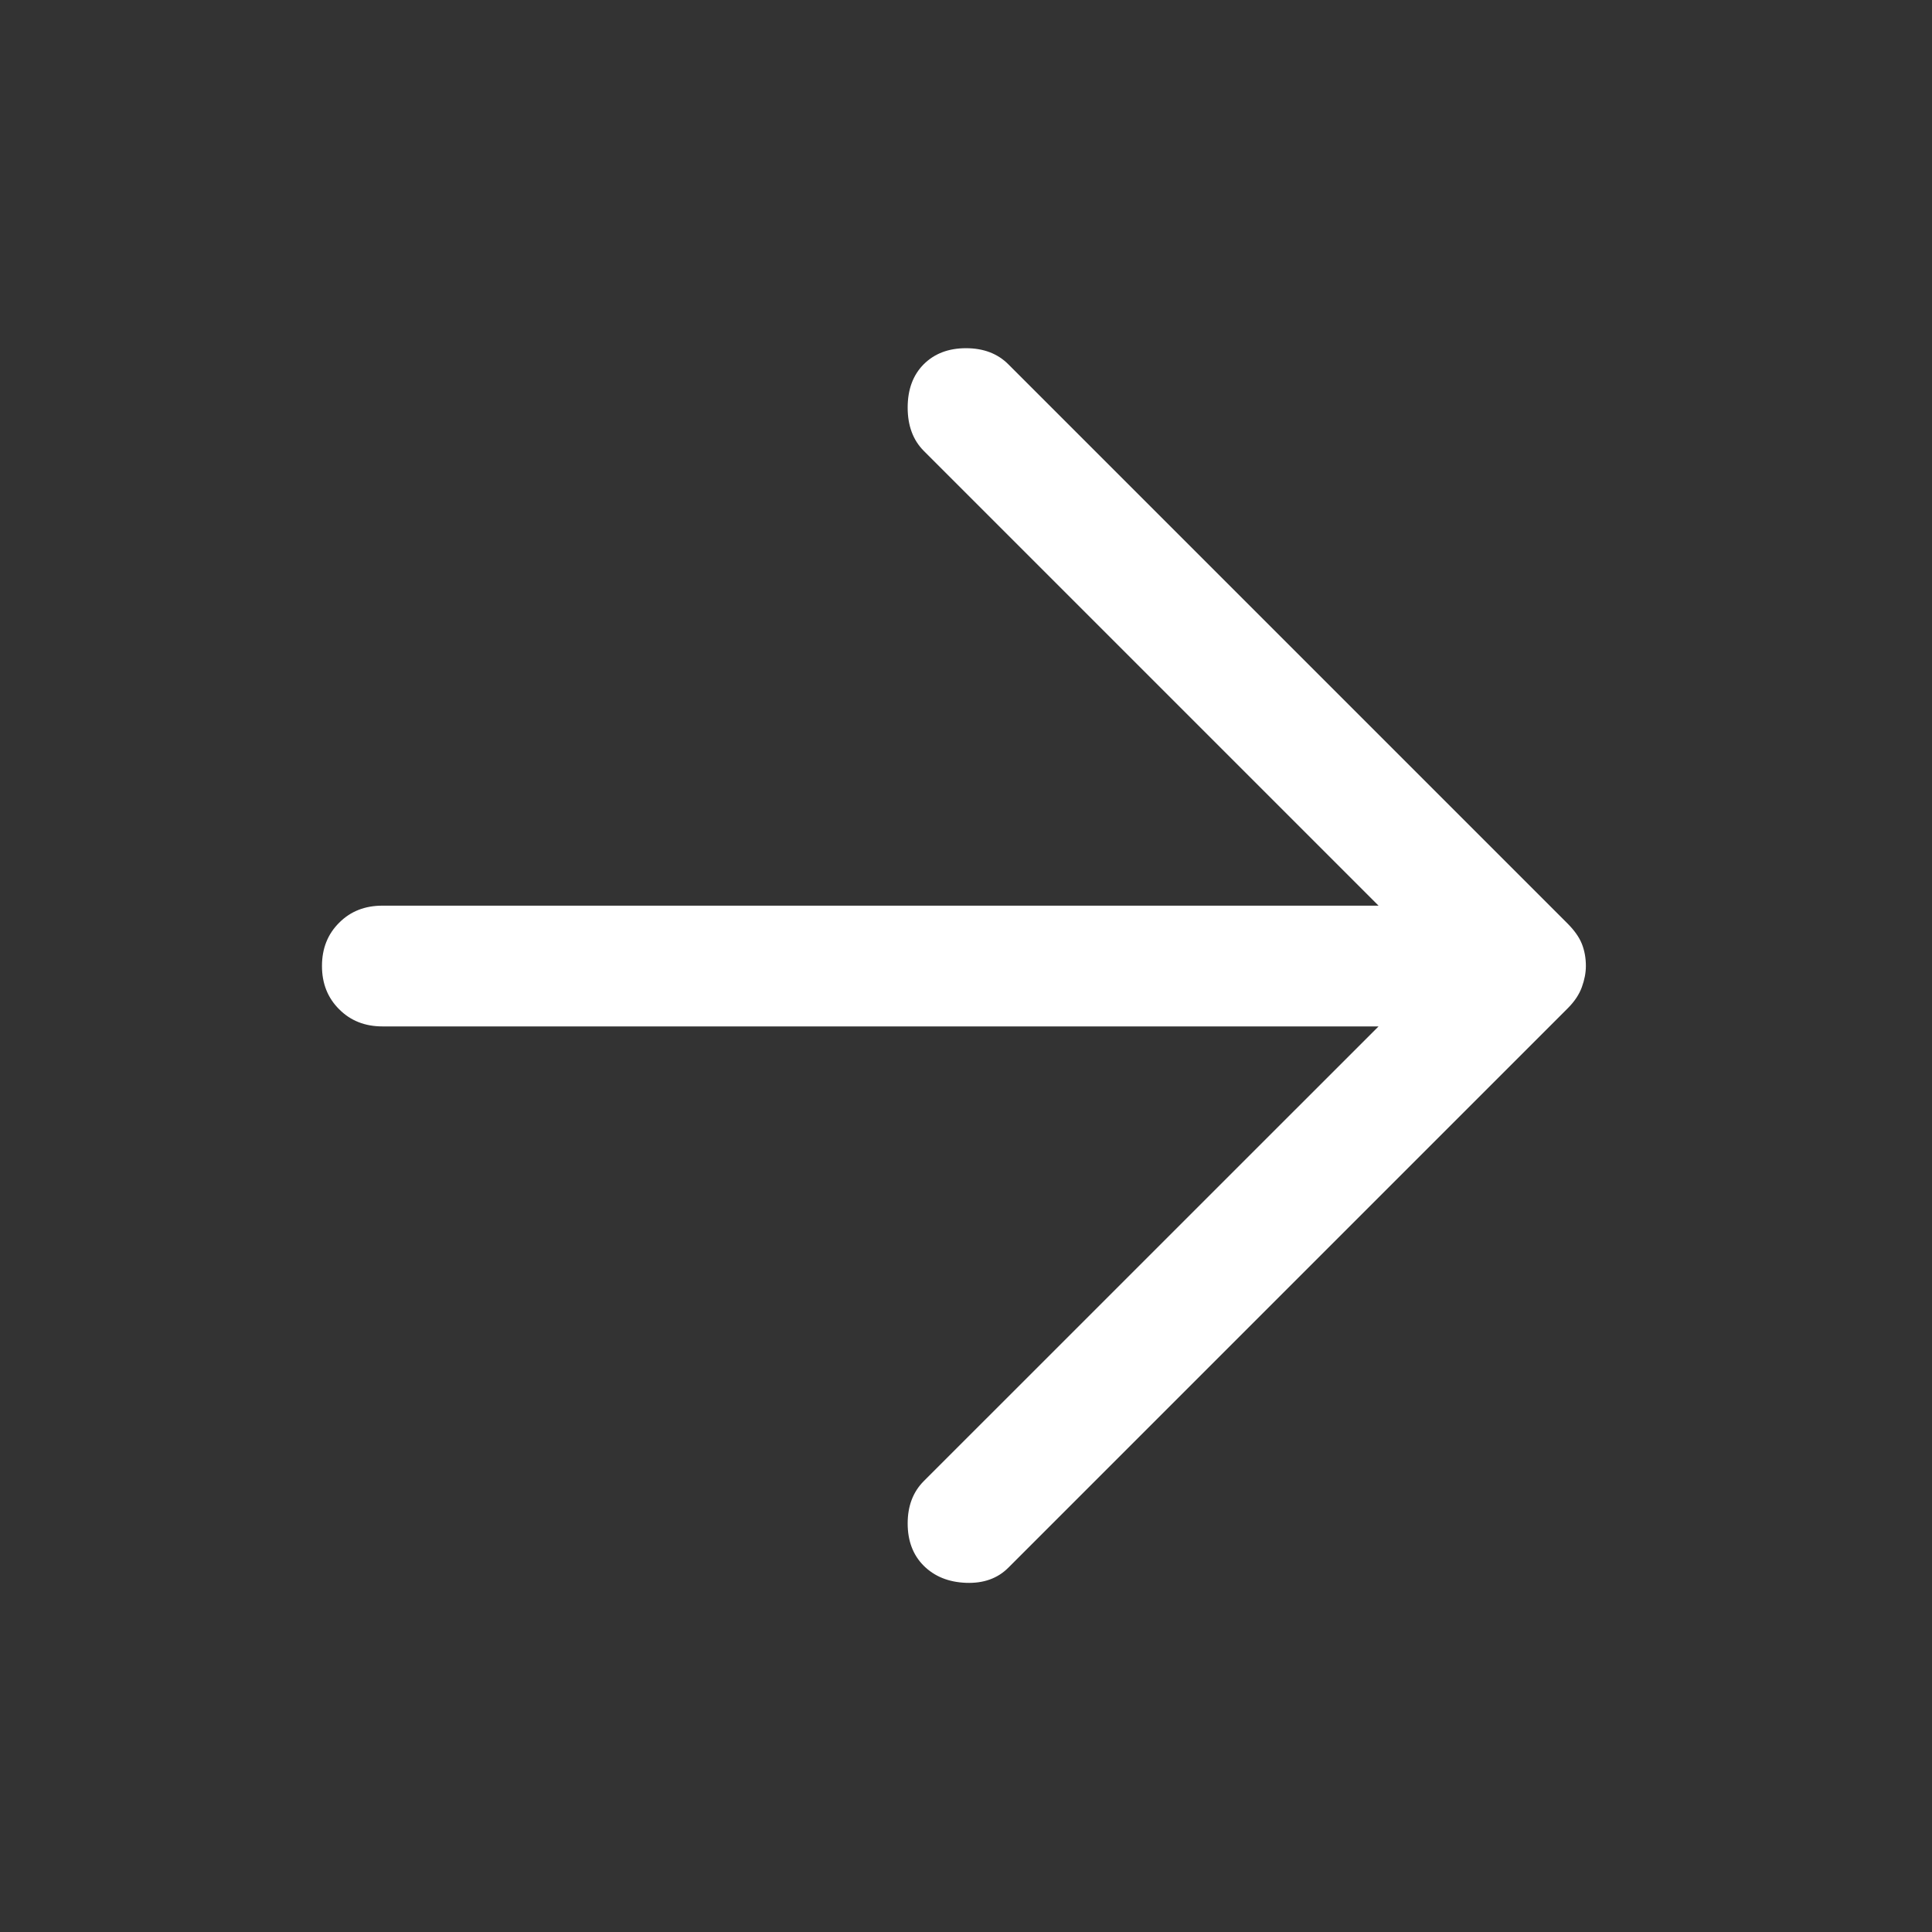 <svg width="26" height="26" viewBox="0 0 26 26" fill="none" xmlns="http://www.w3.org/2000/svg">
<rect x="0" y="0" width="26" height="26" fill="#333333" stroke="none"/>
<path d="M12.431 21.071C12.287 20.927 12.215 20.737 12.215 20.502C12.215 20.267 12.287 20.078 12.431 19.933L18.552 13.813H5.146C4.911 13.813 4.717 13.736 4.564 13.582C4.41 13.429 4.333 13.235 4.333 13C4.333 12.765 4.41 12.571 4.564 12.418C4.717 12.264 4.911 12.188 5.146 12.188H18.552L12.431 6.067C12.287 5.922 12.215 5.728 12.215 5.485C12.215 5.241 12.287 5.047 12.431 4.902C12.576 4.758 12.765 4.686 13 4.686C13.235 4.686 13.425 4.758 13.569 4.902L21.098 12.431C21.188 12.522 21.252 12.612 21.288 12.702C21.324 12.793 21.342 12.892 21.342 13C21.342 13.09 21.324 13.185 21.288 13.284C21.252 13.384 21.188 13.479 21.098 13.569L13.569 21.098C13.425 21.242 13.235 21.31 13 21.301C12.765 21.292 12.576 21.215 12.431 21.071Z" fill="#fff"/>
</svg>
